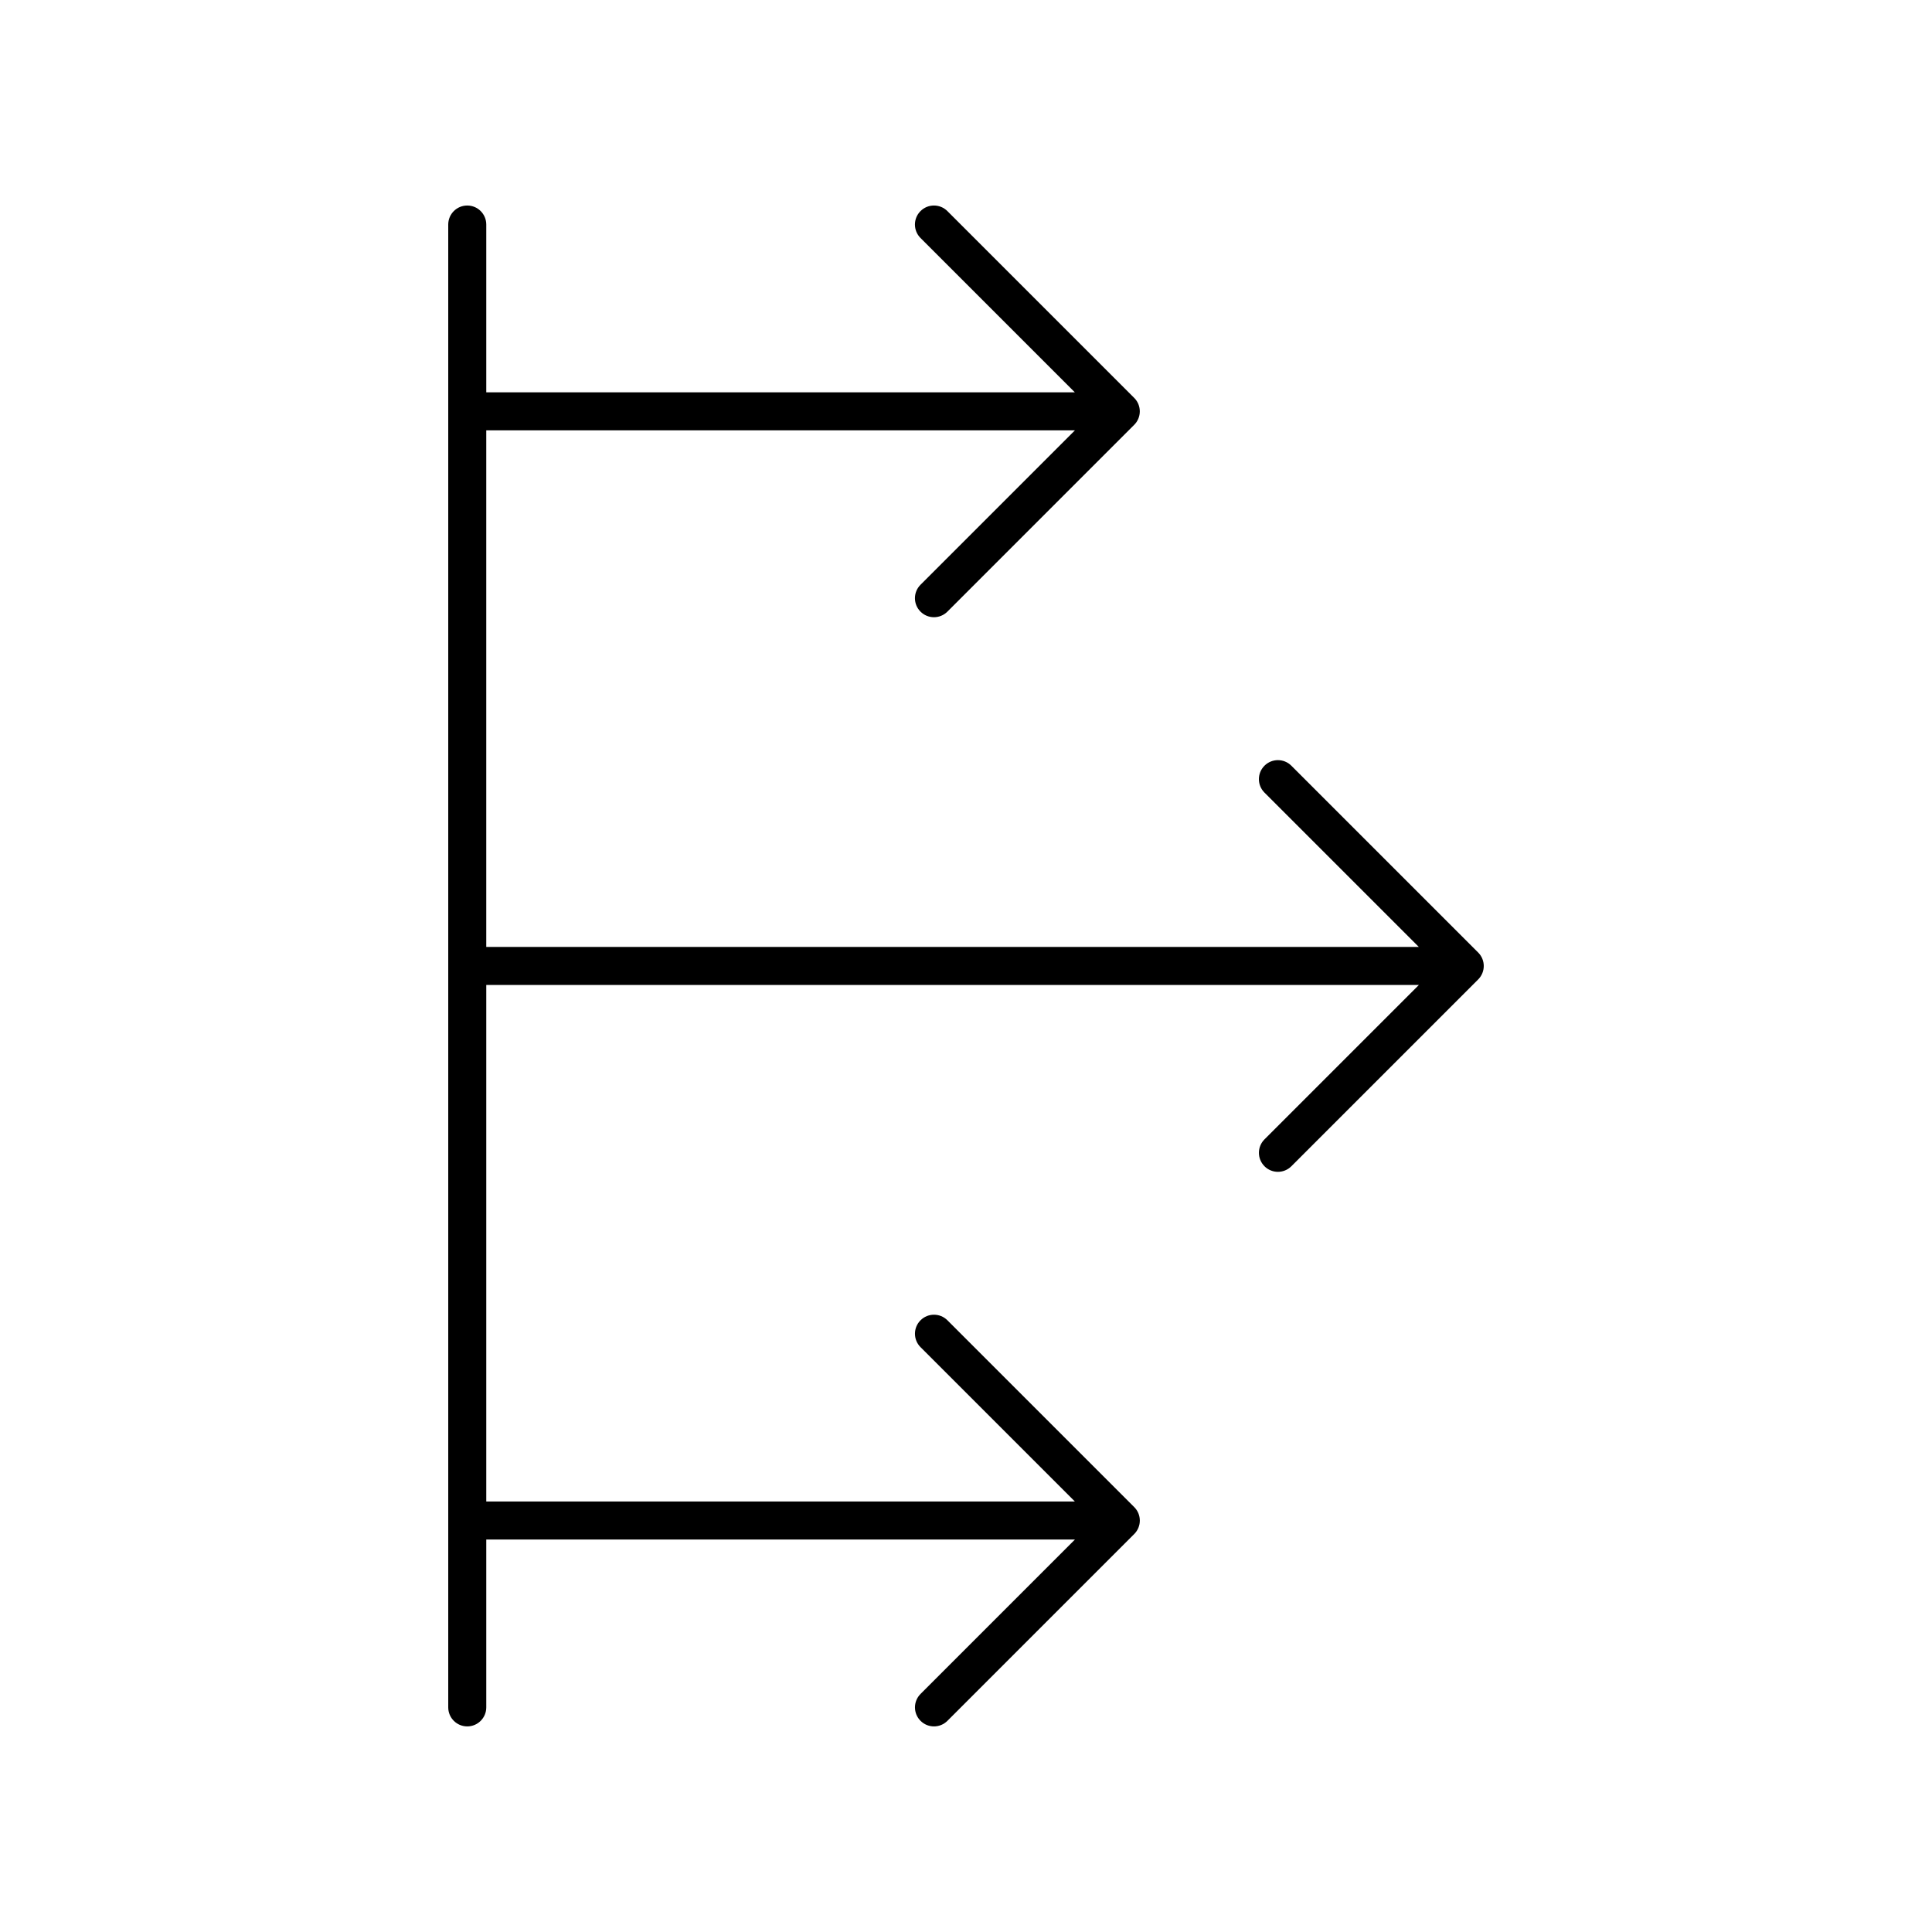 <?xml version="1.0" encoding="UTF-8"?>
<!-- Uploaded to: SVG Repo, www.svgrepo.com, Generator: SVG Repo Mixer Tools -->
<svg fill="#000000" width="800px" height="800px" version="1.1" viewBox="144 144 512 512" xmlns="http://www.w3.org/2000/svg">
 <path d="m479.1 453.07c0.984 0.984 2.273 1.477 3.562 1.477 1.289 0 2.578-0.492 3.562-1.477l49.512-49.512c1.969-1.969 1.969-5.156 0-7.125l-49.512-49.512c-1.969-1.969-5.156-1.969-7.125 0s-1.969 5.156 0 7.125l40.906 40.906-247.14-0.004v-136.9h156l-40.918 40.918c-1.969 1.969-1.969 5.156 0 7.125 0.984 0.984 2.273 1.477 3.562 1.477 1.289 0 2.578-0.492 3.562-1.477l49.512-49.512c1.969-1.969 1.969-5.156 0-7.125l-49.512-49.512c-1.969-1.969-5.156-1.969-7.125 0s-1.969 5.156 0 7.125l40.902 40.906h-155.98v-44.469c0-2.781-2.254-5.039-5.039-5.039-2.781 0-5.039 2.254-5.039 5.039v392.97c0 2.781 2.254 5.039 5.039 5.039 2.781 0 5.039-2.254 5.039-5.039v-44.48h156l-40.914 40.918c-1.969 1.969-1.969 5.156 0 7.125 0.984 0.984 2.273 1.477 3.562 1.477 1.289 0 2.578-0.492 3.562-1.477l49.512-49.512c1.969-1.969 1.969-5.156 0-7.125l-49.512-49.512c-1.969-1.969-5.156-1.969-7.125 0s-1.969 5.156 0 7.125l40.906 40.906h-155.99v-136.9h247.16l-40.918 40.918c-1.973 1.973-1.973 5.16-0.004 7.129z"/>
</svg>